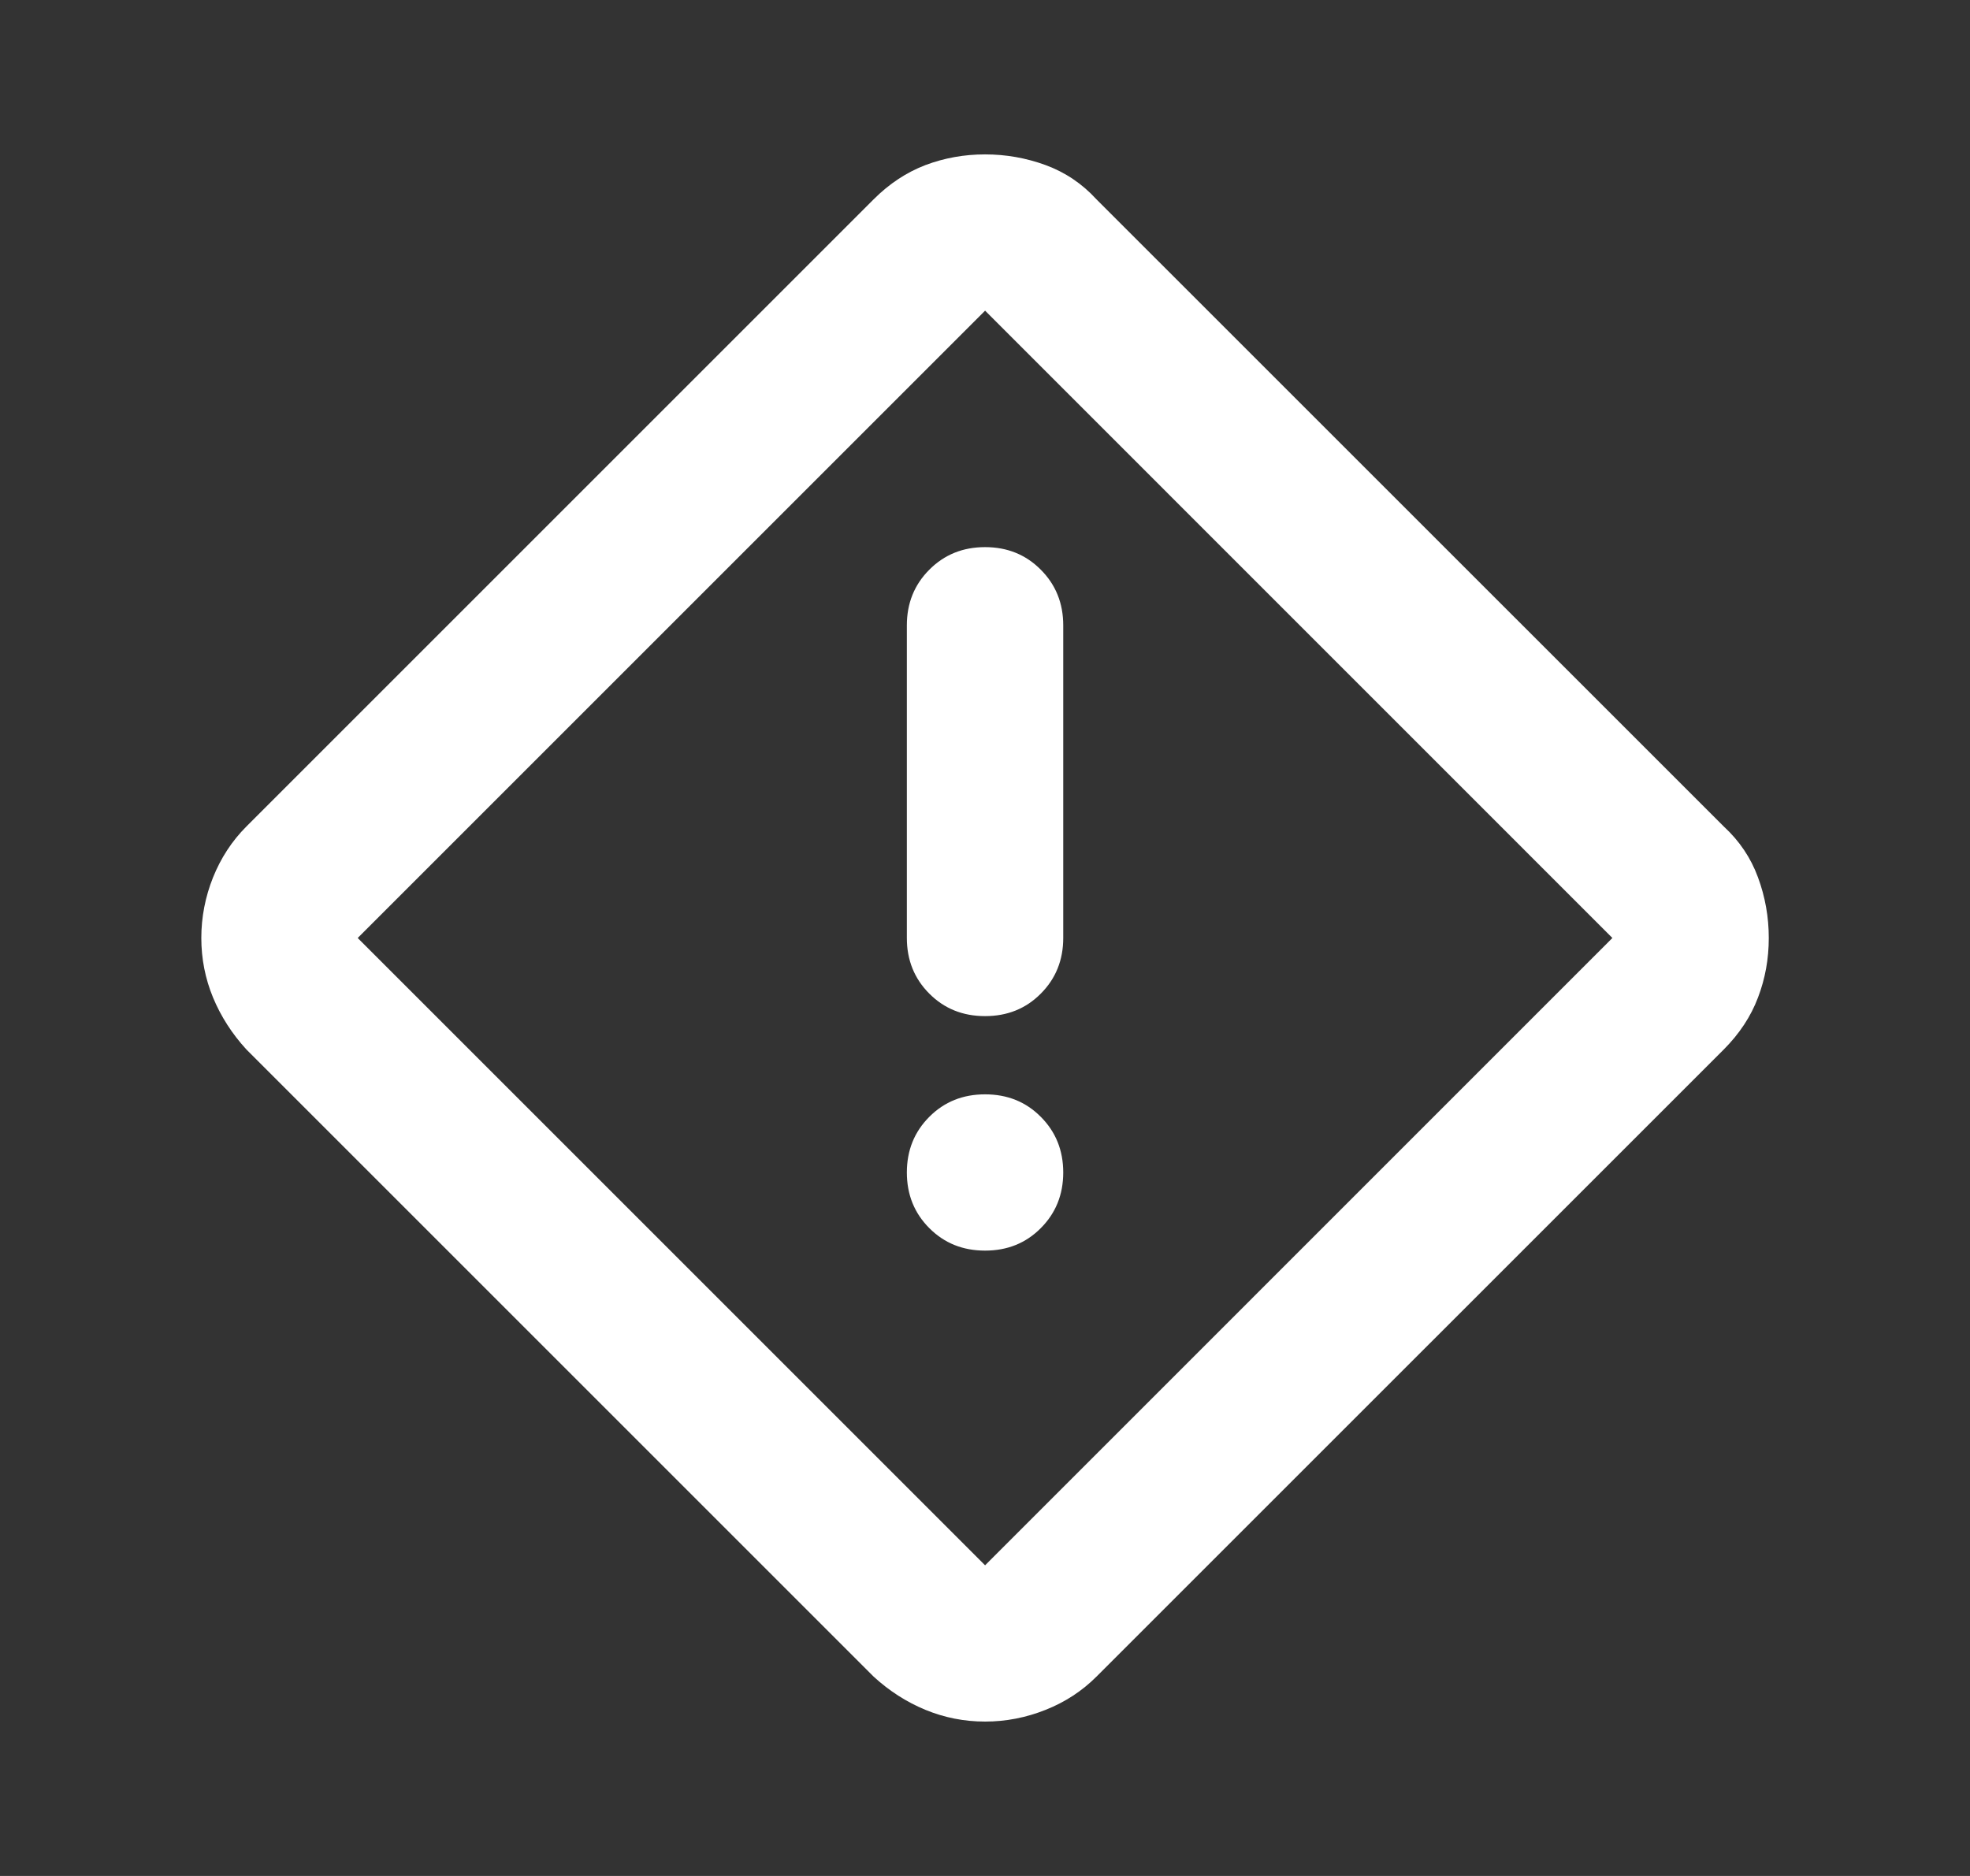 <svg width="21" height="20" viewBox="0 0 21 20" fill="none" xmlns="http://www.w3.org/2000/svg">
<rect x="0" y="0" width="21" height="20" fill="#333333" stroke="none"/>
<mask id="mask0_577_29" style="mask-type:alpha" maskUnits="userSpaceOnUse" x="0" y="0" width="21" height="20">
<rect x="0.5" width="20" height="20" fill="#D9D9D9"/>
</mask>
<g mask="url(#mask0_577_29)">
<path d="M10.501 18.354C10.278 18.354 10.067 18.312 9.865 18.229C9.664 18.146 9.48 18.028 9.313 17.875L2.626 11.188C2.473 11.021 2.355 10.837 2.271 10.635C2.188 10.434 2.146 10.222 2.146 10C2.146 9.778 2.188 9.562 2.271 9.354C2.355 9.146 2.473 8.965 2.626 8.812L9.313 2.125C9.48 1.958 9.664 1.837 9.865 1.76C10.067 1.684 10.278 1.646 10.501 1.646C10.723 1.646 10.938 1.684 11.146 1.76C11.355 1.837 11.535 1.958 11.688 2.125L18.376 8.812C18.542 8.965 18.664 9.146 18.74 9.354C18.817 9.562 18.855 9.778 18.855 10C18.855 10.222 18.817 10.434 18.74 10.635C18.664 10.837 18.542 11.021 18.376 11.188L11.688 17.875C11.535 18.028 11.355 18.146 11.146 18.229C10.938 18.312 10.723 18.354 10.501 18.354ZM10.501 16.688L17.188 10L10.501 3.312L3.813 10L10.501 16.688ZM10.501 10.833C10.737 10.833 10.935 10.754 11.094 10.594C11.254 10.434 11.334 10.236 11.334 10V6.667C11.334 6.431 11.254 6.233 11.094 6.073C10.935 5.913 10.737 5.833 10.501 5.833C10.264 5.833 10.067 5.913 9.907 6.073C9.747 6.233 9.667 6.431 9.667 6.667V10C9.667 10.236 9.747 10.434 9.907 10.594C10.067 10.754 10.264 10.833 10.501 10.833ZM10.501 13.333C10.737 13.333 10.935 13.254 11.094 13.094C11.254 12.934 11.334 12.736 11.334 12.5C11.334 12.264 11.254 12.066 11.094 11.906C10.935 11.746 10.737 11.667 10.501 11.667C10.264 11.667 10.067 11.746 9.907 11.906C9.747 12.066 9.667 12.264 9.667 12.5C9.667 12.736 9.747 12.934 9.907 13.094C10.067 13.254 10.264 13.333 10.501 13.333Z" fill="white"/>
</g>
</svg>
